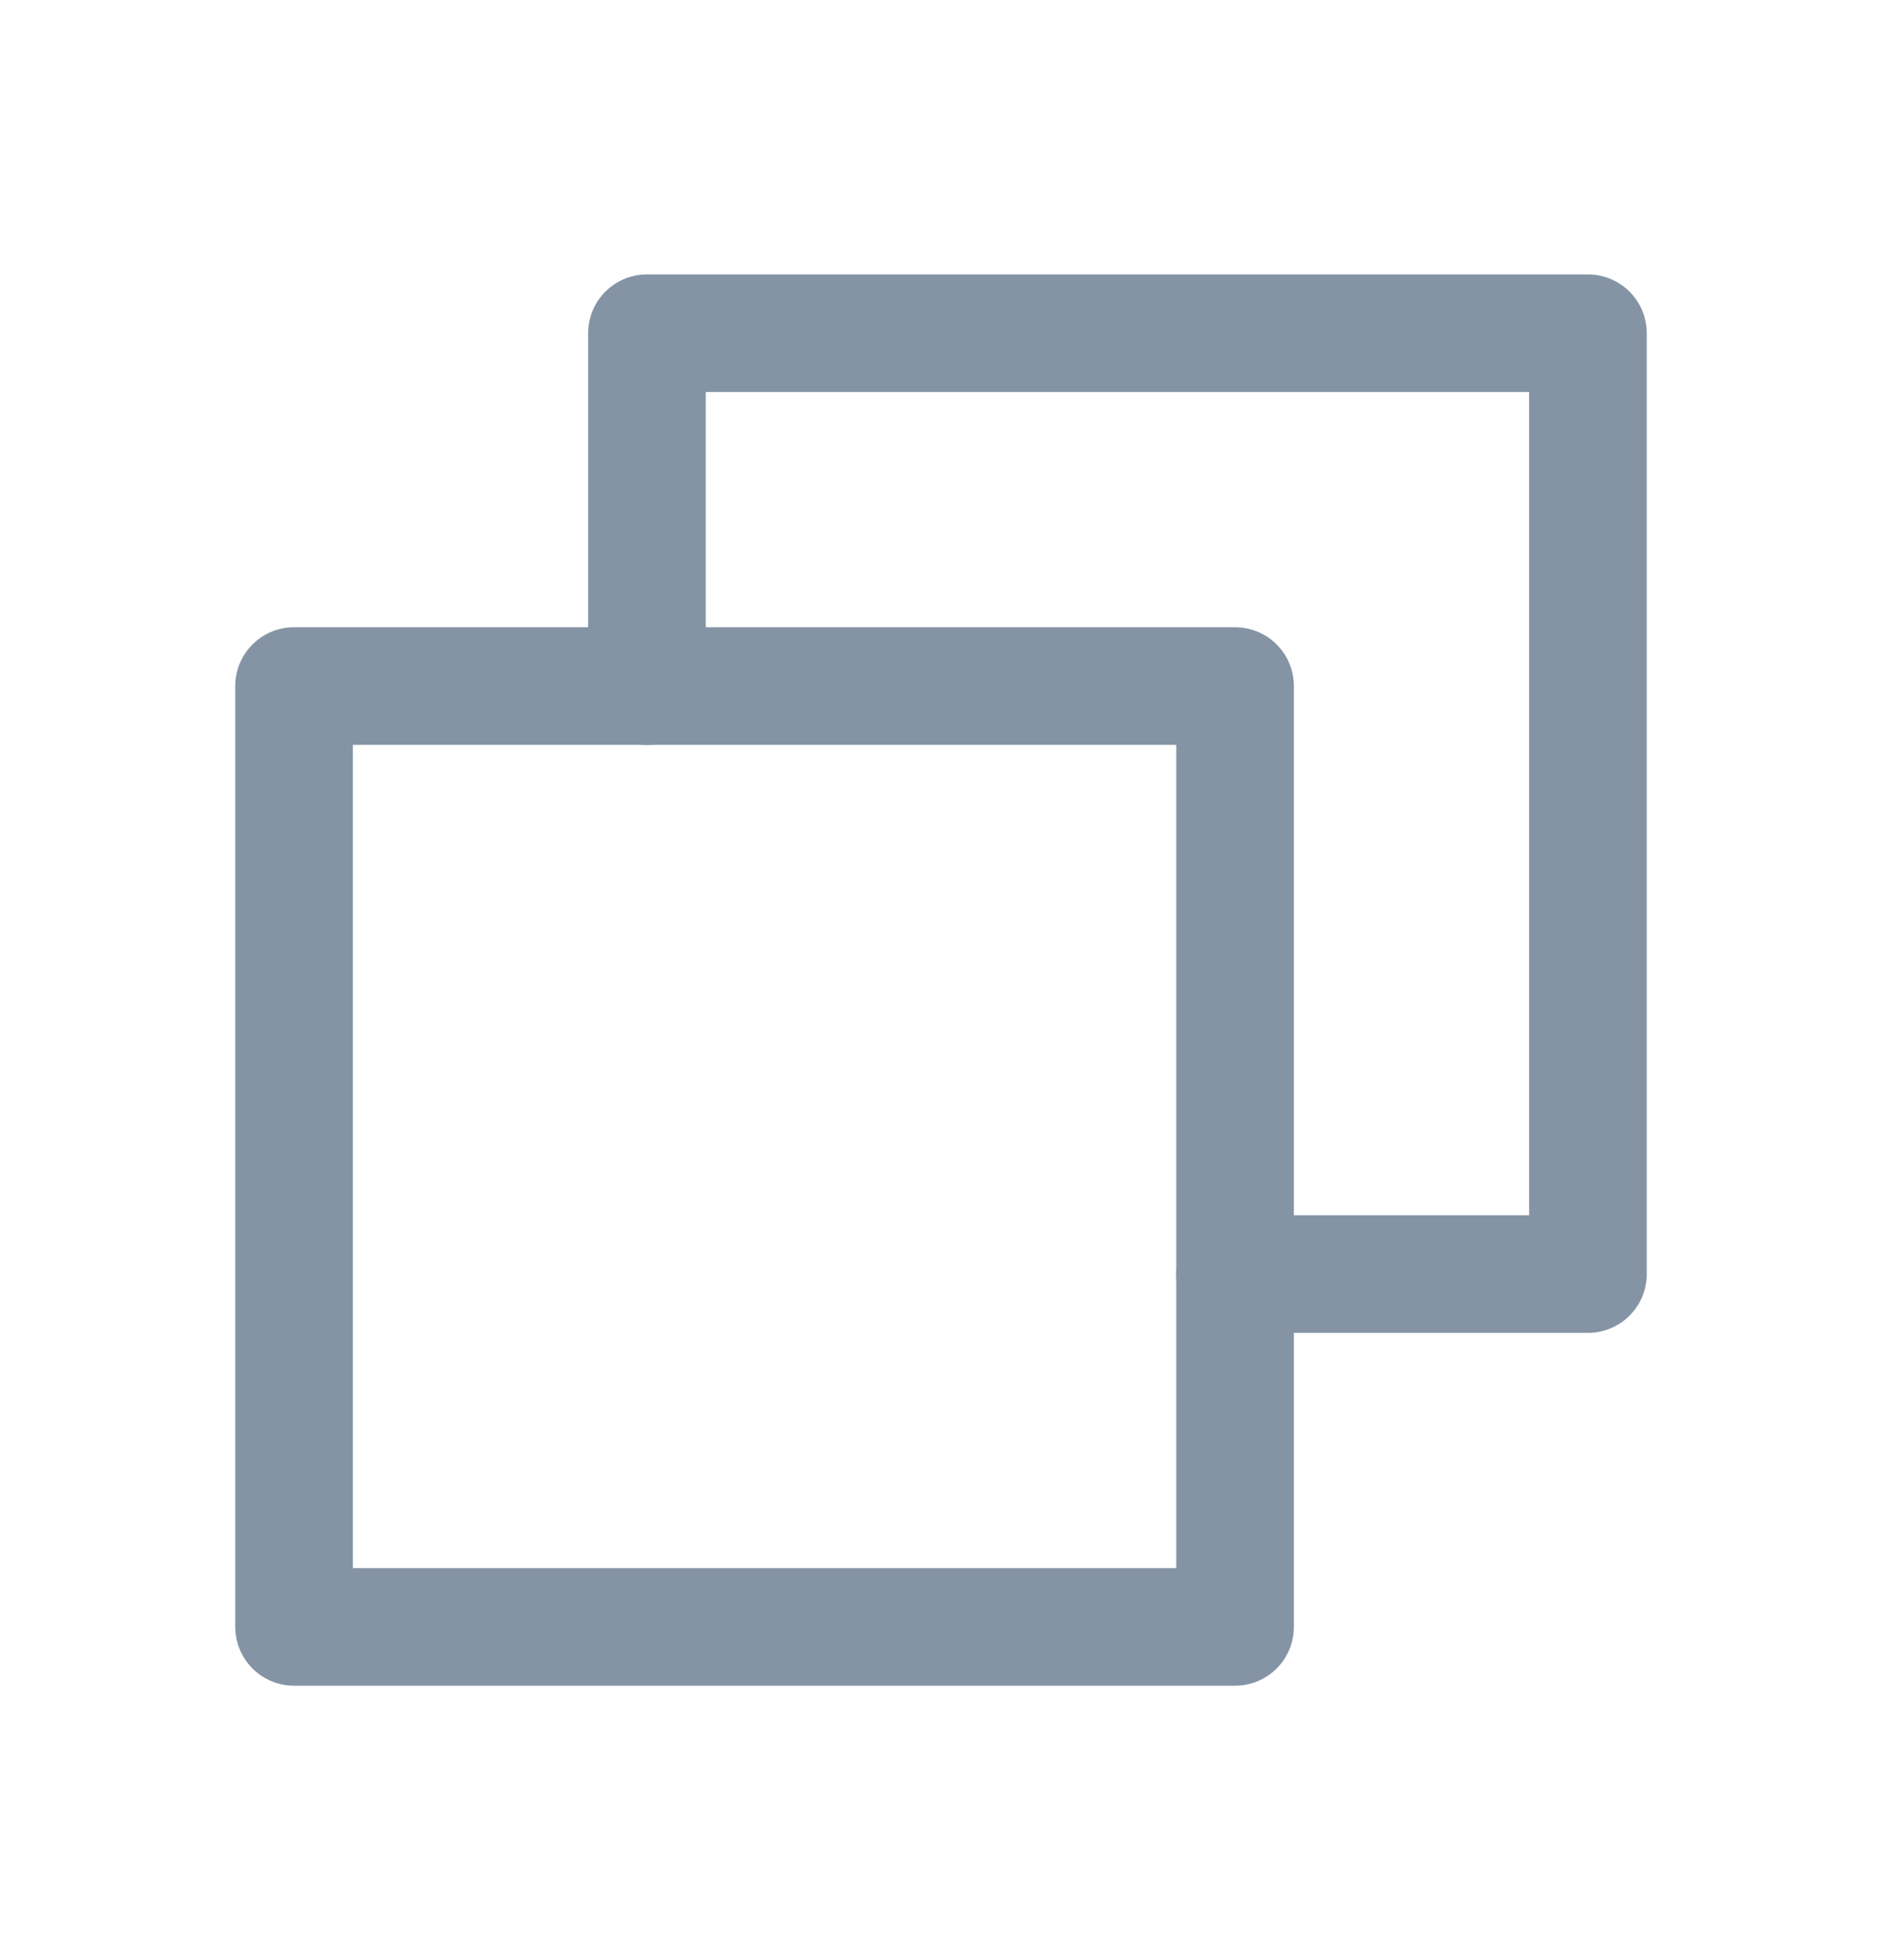 <svg width="24" height="25" viewBox="0 0 24 25" fill="none" xmlns="http://www.w3.org/2000/svg">
<path d="M15.75 16.25H20.25V4.25H8.25V8.75" stroke="#8494A4" stroke-width="1.5" stroke-linecap="round" stroke-linejoin="round"/>
<path d="M15.75 8.75H3.75V20.75H15.75V8.75Z" stroke="#8494A4" stroke-width="1.5" stroke-linecap="round" stroke-linejoin="round"/>
</svg>
